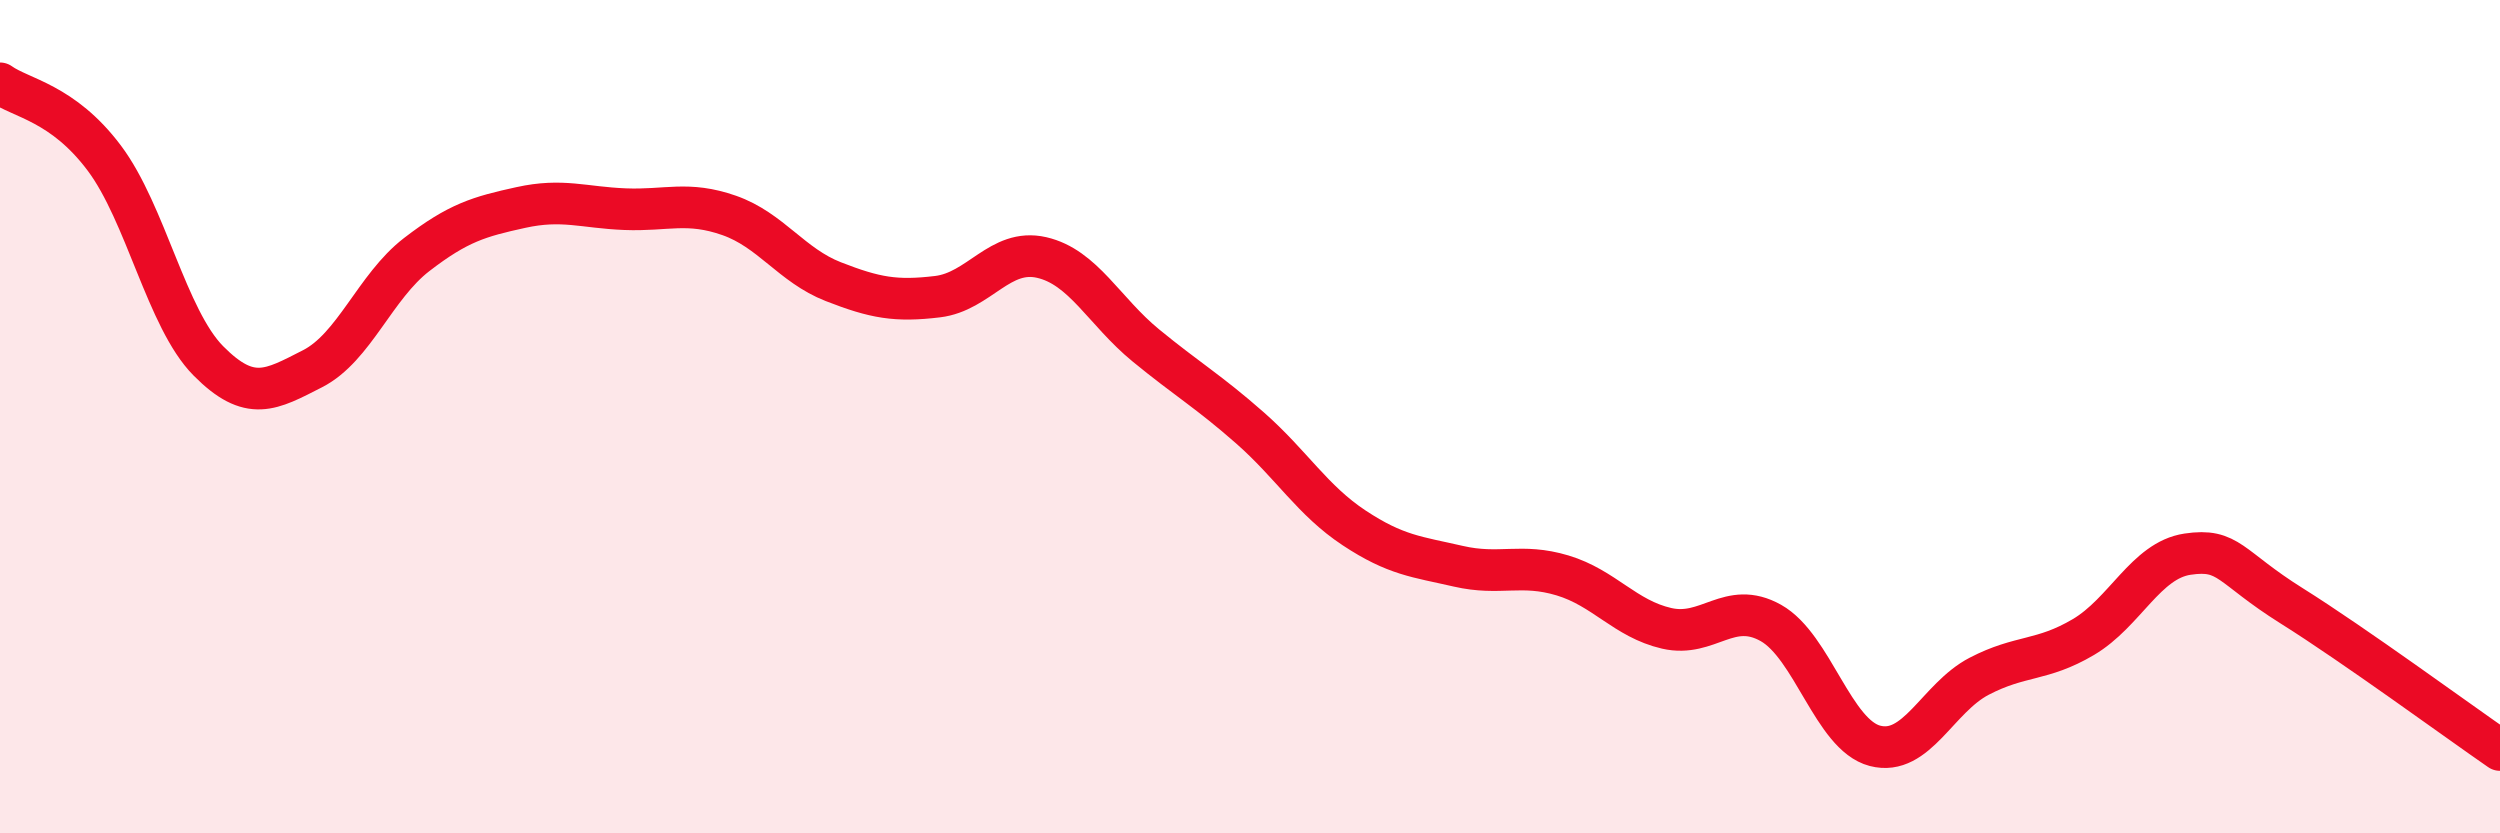 
    <svg width="60" height="20" viewBox="0 0 60 20" xmlns="http://www.w3.org/2000/svg">
      <path
        d="M 0,2 C 0.5,2.36 1.5,2.46 2.5,3.79 C 3.5,5.12 4,7.65 5,8.66 C 6,9.67 6.5,9.36 7.5,8.85 C 8.5,8.34 9,6.88 10,6.11 C 11,5.34 11.5,5.2 12.5,4.98 C 13.5,4.76 14,4.98 15,5.02 C 16,5.06 16.5,4.82 17.5,5.17 C 18.5,5.52 19,6.37 20,6.76 C 21,7.15 21.5,7.24 22.5,7.12 C 23.5,7 24,5.95 25,6.18 C 26,6.41 26.5,7.47 27.5,8.29 C 28.5,9.11 29,9.39 30,10.27 C 31,11.15 31.5,12.01 32.5,12.67 C 33.5,13.33 34,13.36 35,13.59 C 36,13.82 36.5,13.51 37.5,13.81 C 38.5,14.11 39,14.85 40,15.08 C 41,15.31 41.5,14.39 42.5,14.95 C 43.5,15.51 44,17.64 45,17.9 C 46,18.16 46.5,16.75 47.5,16.23 C 48.5,15.71 49,15.88 50,15.29 C 51,14.7 51.5,13.45 52.5,13.3 C 53.5,13.15 53.5,13.6 55,14.54 C 56.5,15.48 59,17.31 60,18L60 20L0 20Z"
        fill="#EB0A25"
        opacity="0.1"
        stroke-linecap="round"
        stroke-linejoin="round"
      />
      <path
        d="M 0,2 C 0.5,2.36 1.5,2.46 2.5,3.79 C 3.5,5.12 4,7.65 5,8.66 C 6,9.67 6.5,9.36 7.5,8.85 C 8.5,8.34 9,6.88 10,6.11 C 11,5.34 11.5,5.2 12.5,4.98 C 13.5,4.76 14,4.98 15,5.02 C 16,5.06 16.5,4.82 17.5,5.17 C 18.5,5.52 19,6.37 20,6.76 C 21,7.15 21.5,7.24 22.5,7.12 C 23.5,7 24,5.95 25,6.18 C 26,6.41 26.5,7.47 27.5,8.29 C 28.5,9.11 29,9.39 30,10.27 C 31,11.15 31.5,12.01 32.5,12.67 C 33.5,13.33 34,13.36 35,13.59 C 36,13.82 36.5,13.51 37.5,13.81 C 38.5,14.11 39,14.85 40,15.08 C 41,15.31 41.5,14.39 42.5,14.95 C 43.5,15.51 44,17.64 45,17.9 C 46,18.16 46.5,16.75 47.5,16.23 C 48.5,15.71 49,15.88 50,15.29 C 51,14.7 51.5,13.45 52.5,13.3 C 53.5,13.15 53.5,13.6 55,14.54 C 56.5,15.48 59,17.31 60,18"
        stroke="#EB0A25"
        stroke-width="1"
        fill="none"
        stroke-linecap="round"
        stroke-linejoin="round"
      />
    </svg>
  